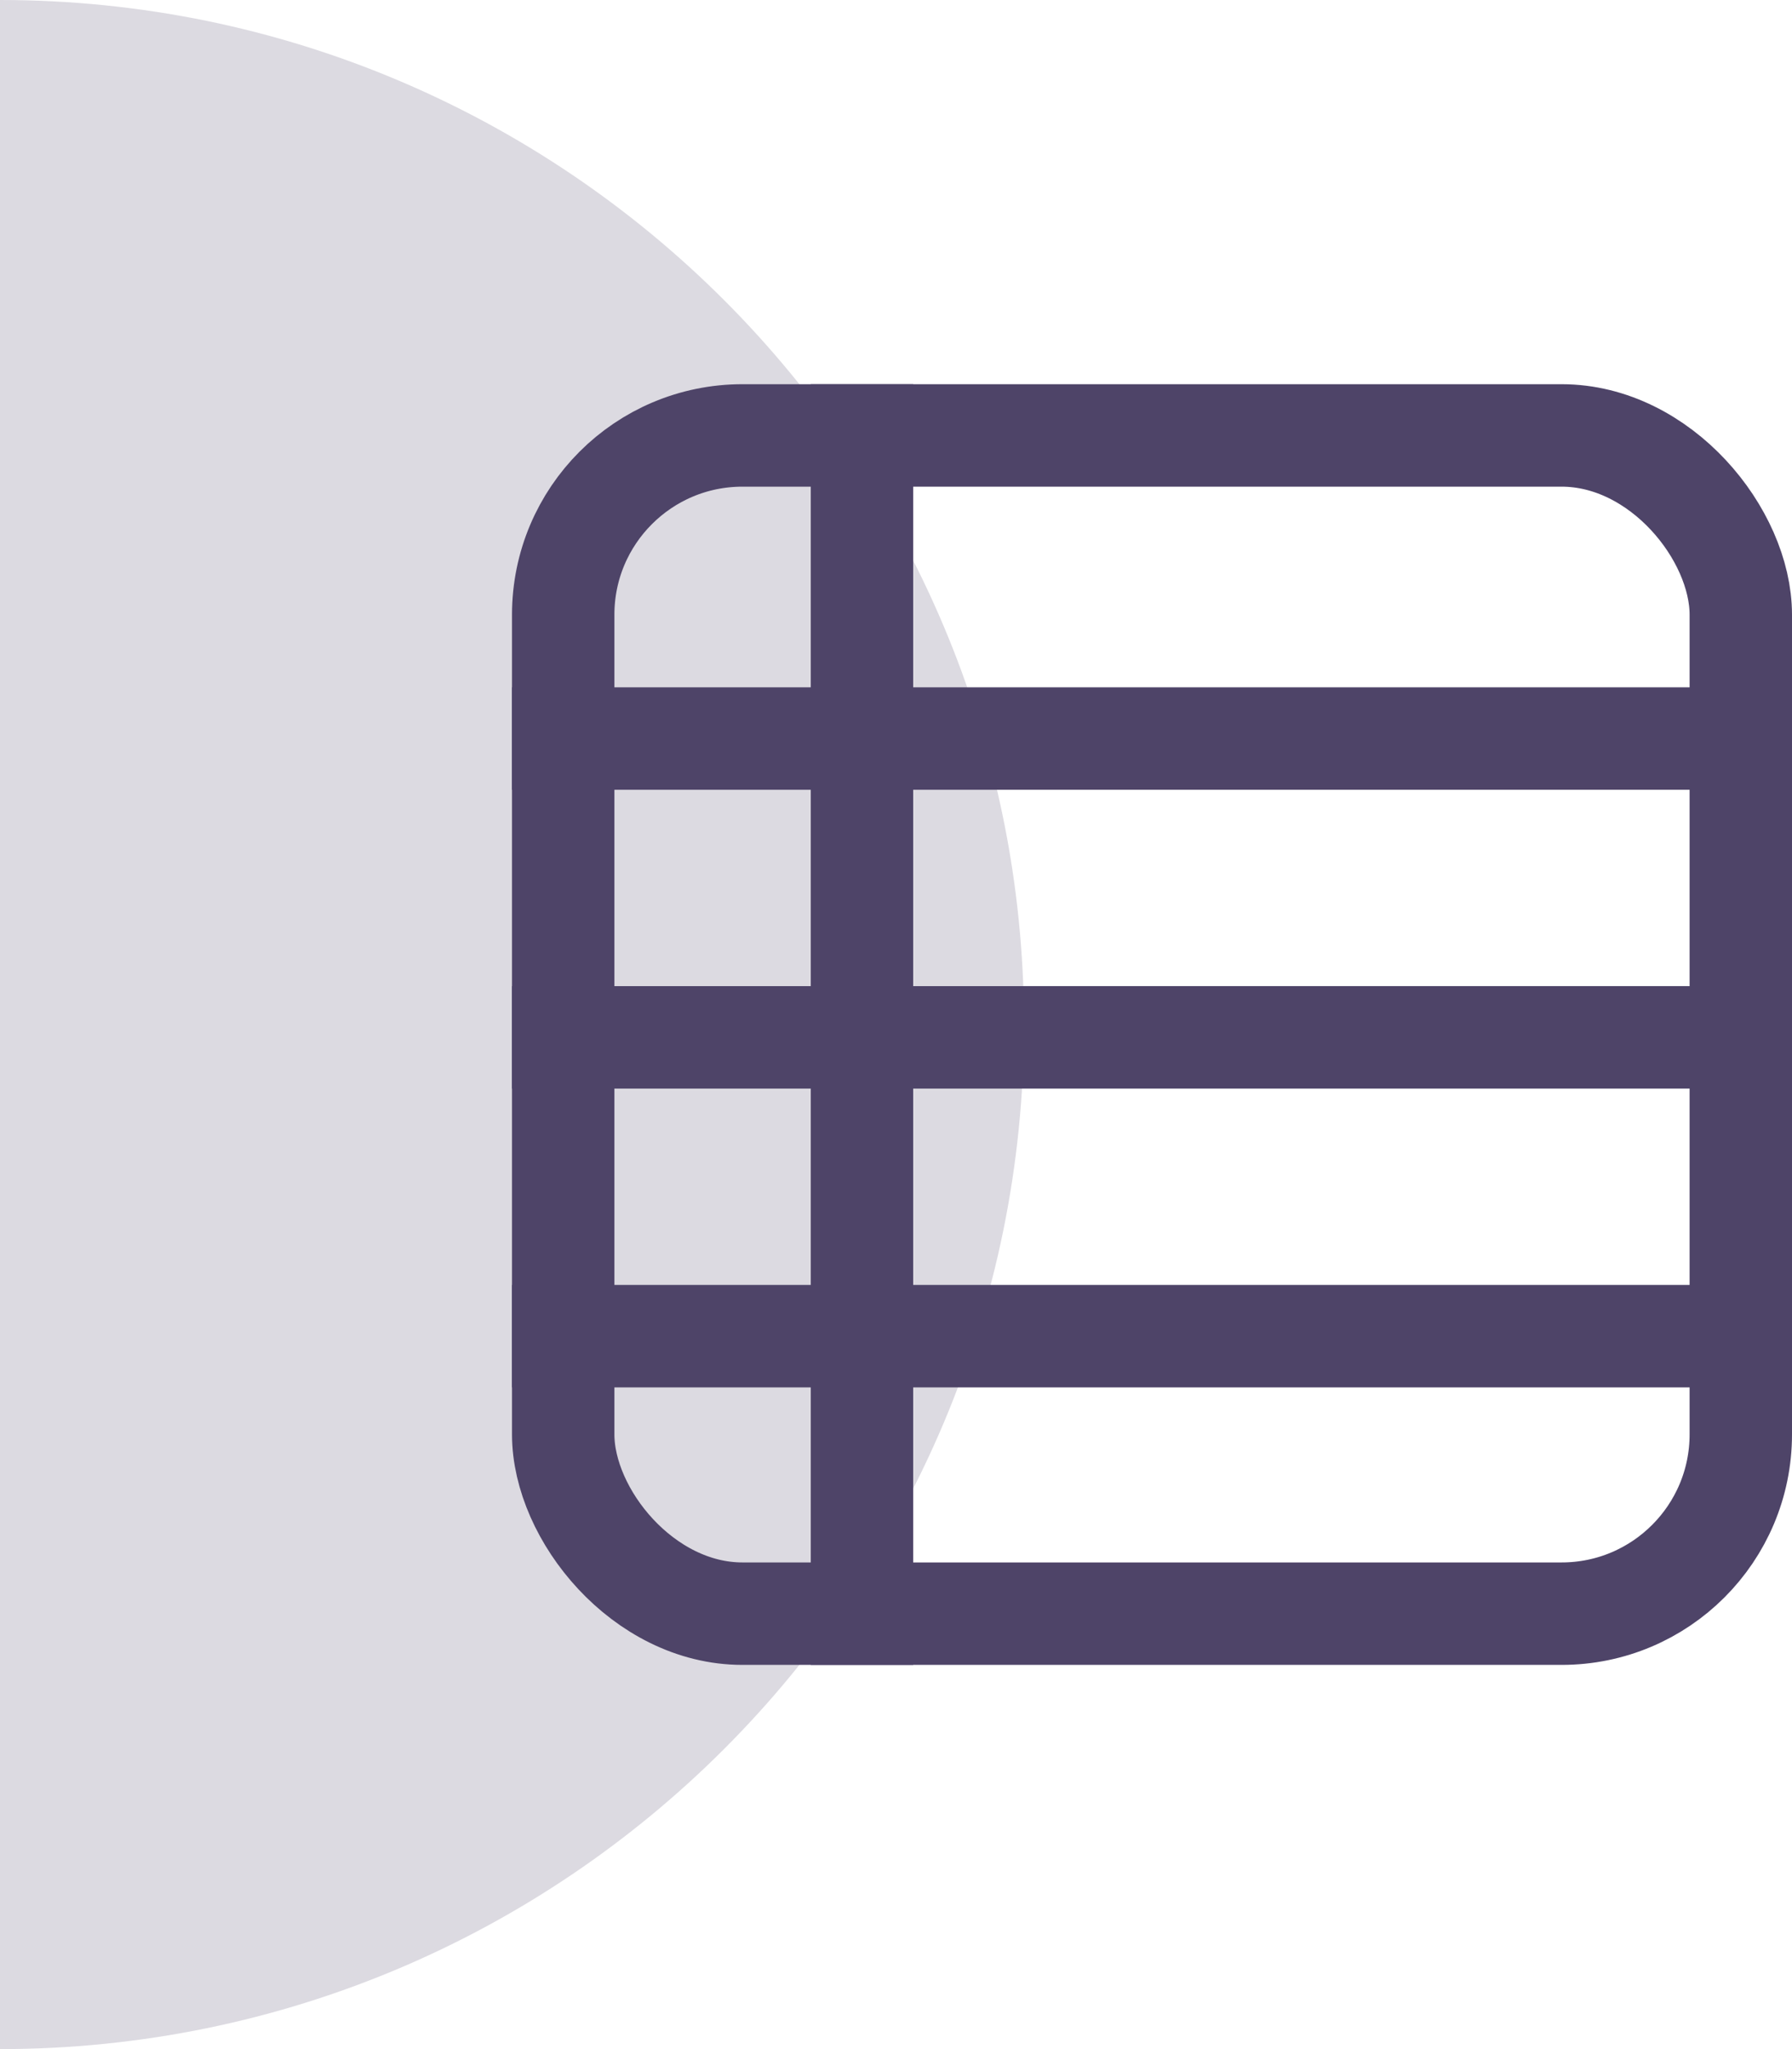 <svg width="70" height="80" viewBox="0 0 70 80" fill="none" xmlns="http://www.w3.org/2000/svg">
<path d="M-6.10352e-05 80C22.093 80 40 62.091 40 40C40 17.909 22.09 -6.06362e-06 -6.8029e-05 -4.13248e-06L-6.10352e-05 80Z" fill="#DCDAE1"/>
<rect x="22" y="17" width="46" height="46" rx="7" stroke="#4E4468" stroke-width="4"/>
<line x1="33.671" y1="15" x2="33.671" y2="65" stroke="#4E4468" stroke-width="4"/>
<line x1="20" y1="28.834" x2="70" y2="28.834" stroke="#4E4468" stroke-width="4"/>
<line x1="20" y1="40.5" x2="70" y2="40.5" stroke="#4E4468" stroke-width="4"/>
<line x1="20" y1="52.166" x2="70" y2="52.166" stroke="#4E4468" stroke-width="4"/>
</svg>

